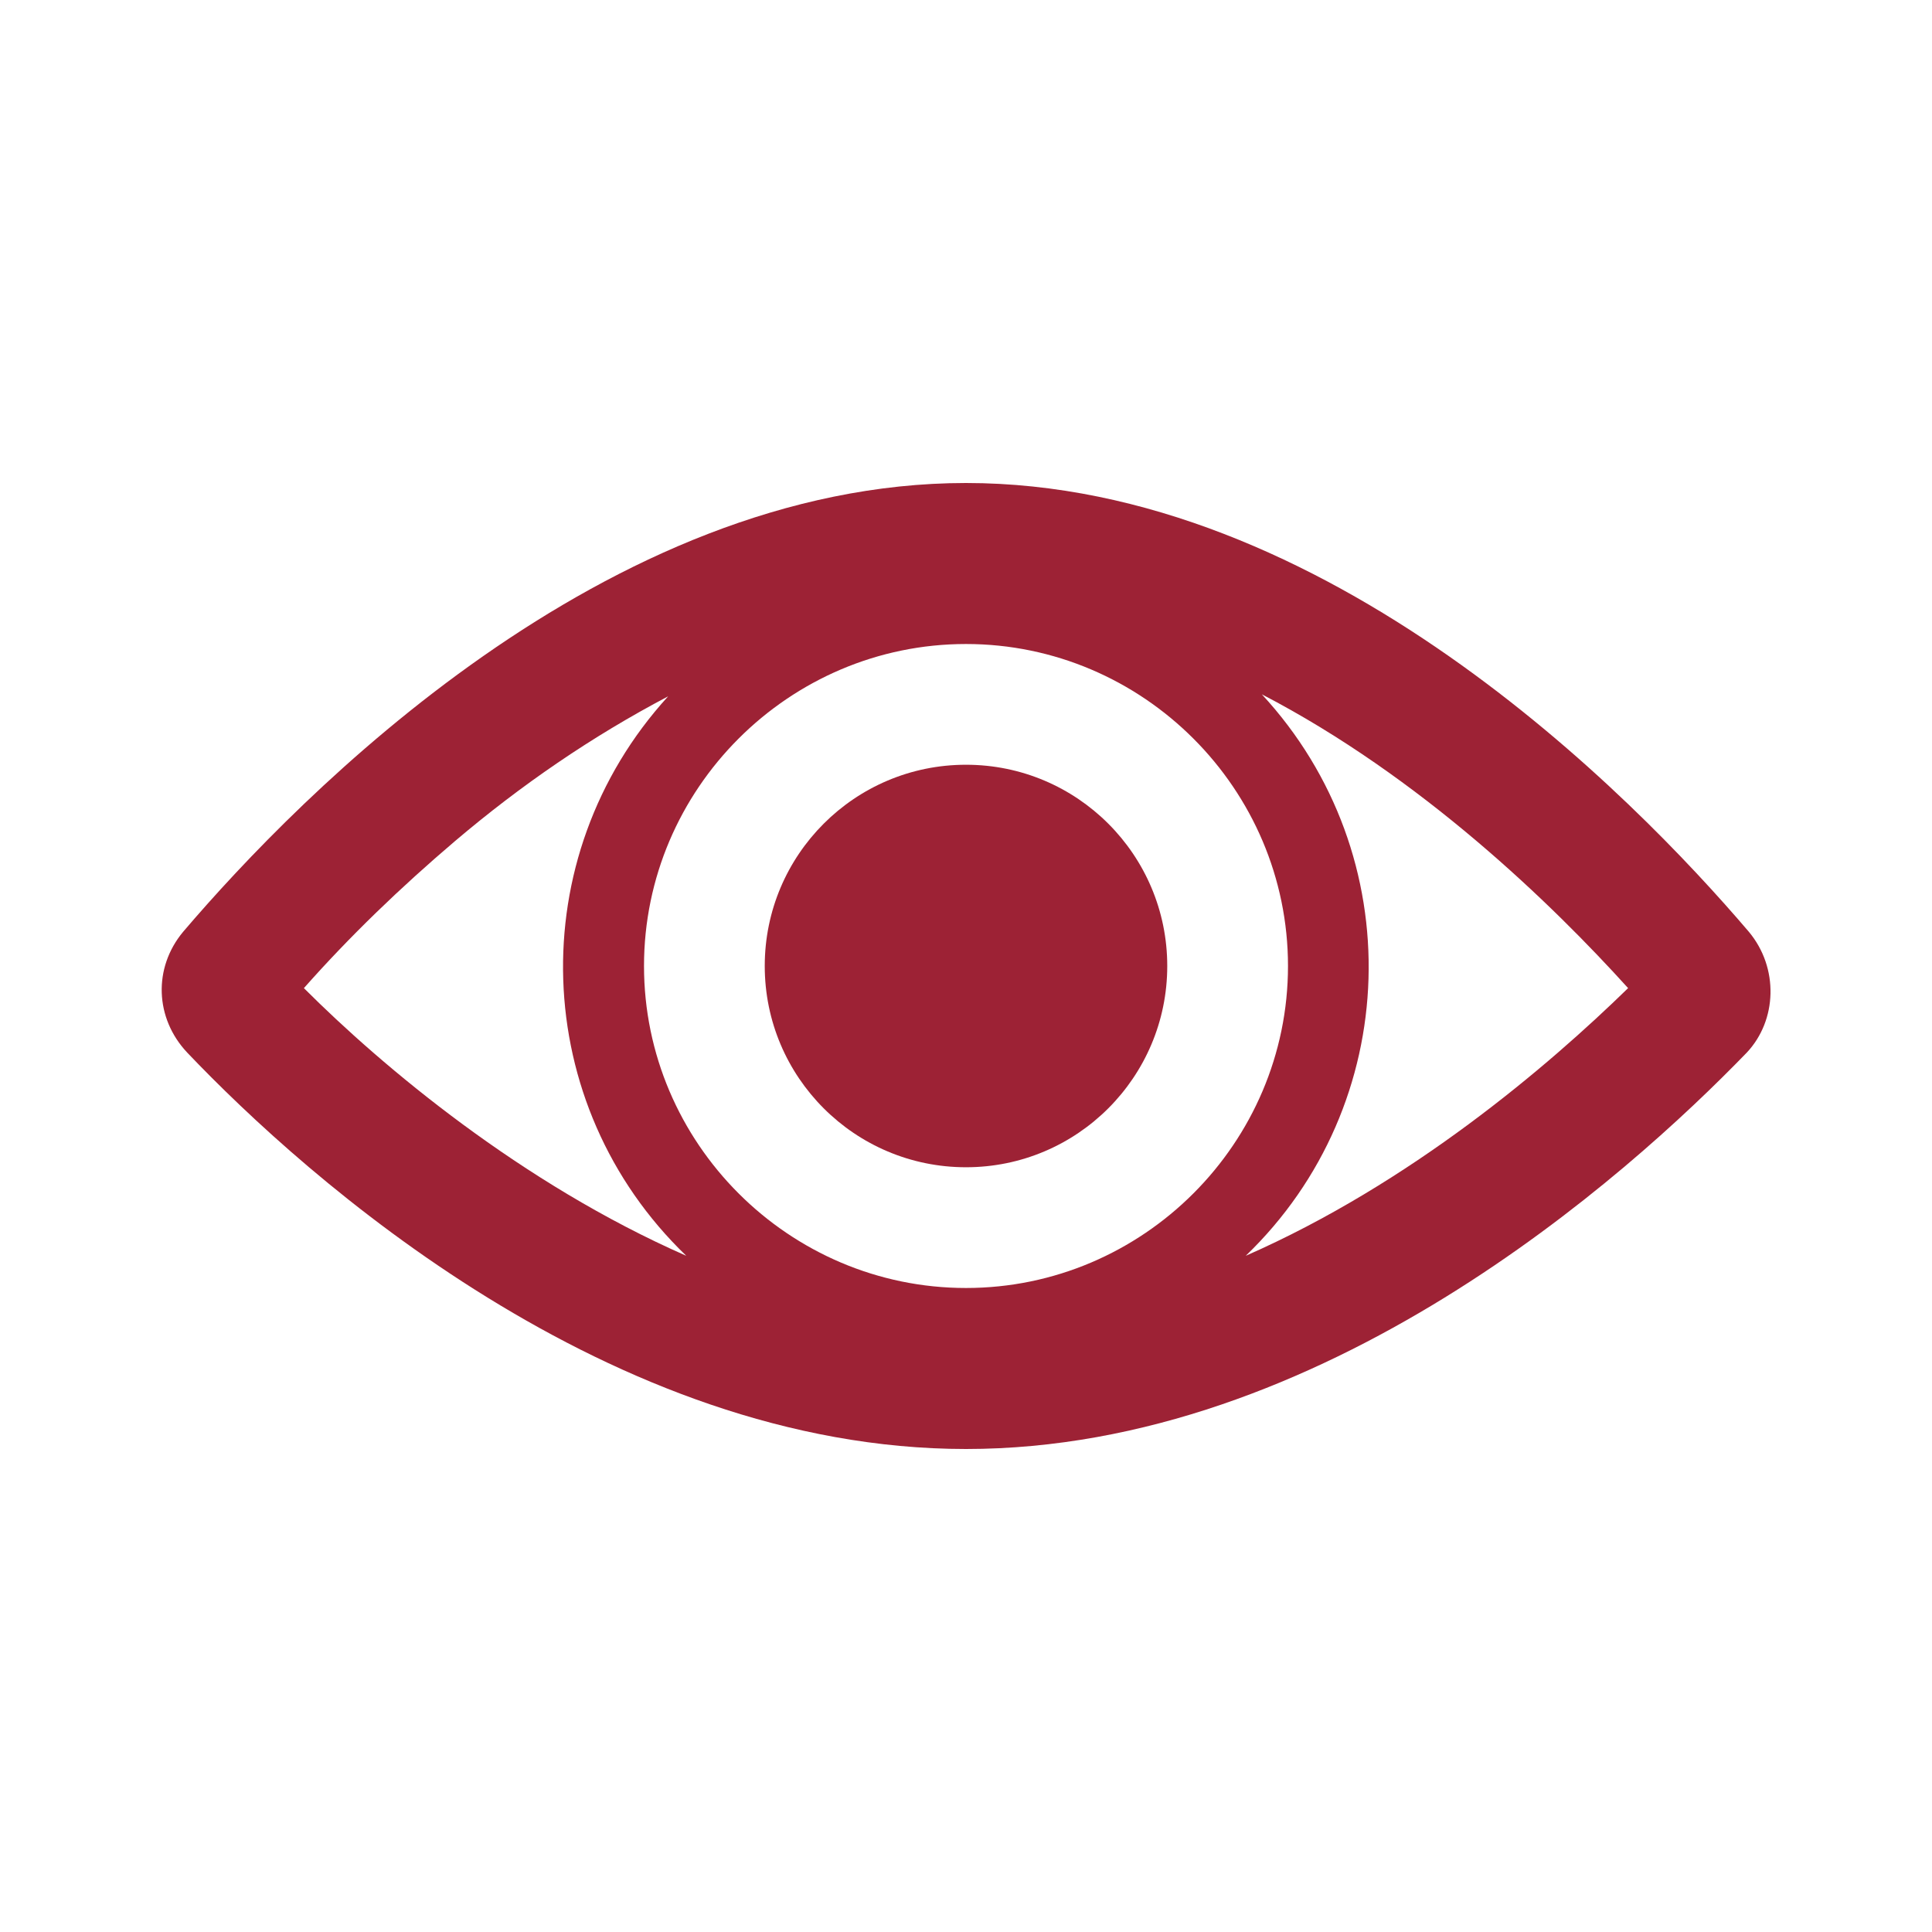 <?xml version="1.0" encoding="UTF-8"?> <svg xmlns="http://www.w3.org/2000/svg" xmlns:xlink="http://www.w3.org/1999/xlink" width="71" height="71" xml:space="preserve" overflow="hidden"><g><path d="M45.78 46.15C51.549 40.603 51.845 31.432 46.372 25.516 52.215 28.548 57.022 33.207 59.832 36.313 56.874 39.198 51.845 43.487 45.78 46.15ZM16.715 30.915C19.155 28.844 21.744 27.069 24.554 25.59 19.155 31.506 19.451 40.603 25.22 46.15 19.155 43.487 14.052 39.198 11.168 36.313 12.869 34.391 14.718 32.616 16.715 30.915L16.715 30.915ZM35.5 47.333C28.992 47.333 23.667 42.008 23.667 35.5 23.667 28.992 28.992 23.667 35.5 23.667 42.008 23.667 47.333 28.992 47.333 35.5 47.333 42.008 42.008 47.333 35.5 47.333ZM64.27 34.243C59.98 29.213 48.739 17.75 35.5 17.75 22.262 17.75 11.02 29.213 6.73 34.243 5.621 35.574 5.695 37.423 6.878 38.68 11.242 43.266 22.409 53.25 35.5 53.25 48.591 53.25 59.758 43.266 64.196 38.68 65.305 37.497 65.379 35.574 64.27 34.243Z" fill="#9d2235"></path><path d="M42.896 35.5C42.896 39.585 39.585 42.896 35.5 42.896 31.415 42.896 28.104 39.585 28.104 35.5 28.104 31.415 31.415 28.104 35.5 28.104 39.585 28.104 42.896 31.415 42.896 35.5Z" fill="#9d2235"></path></g></svg> 